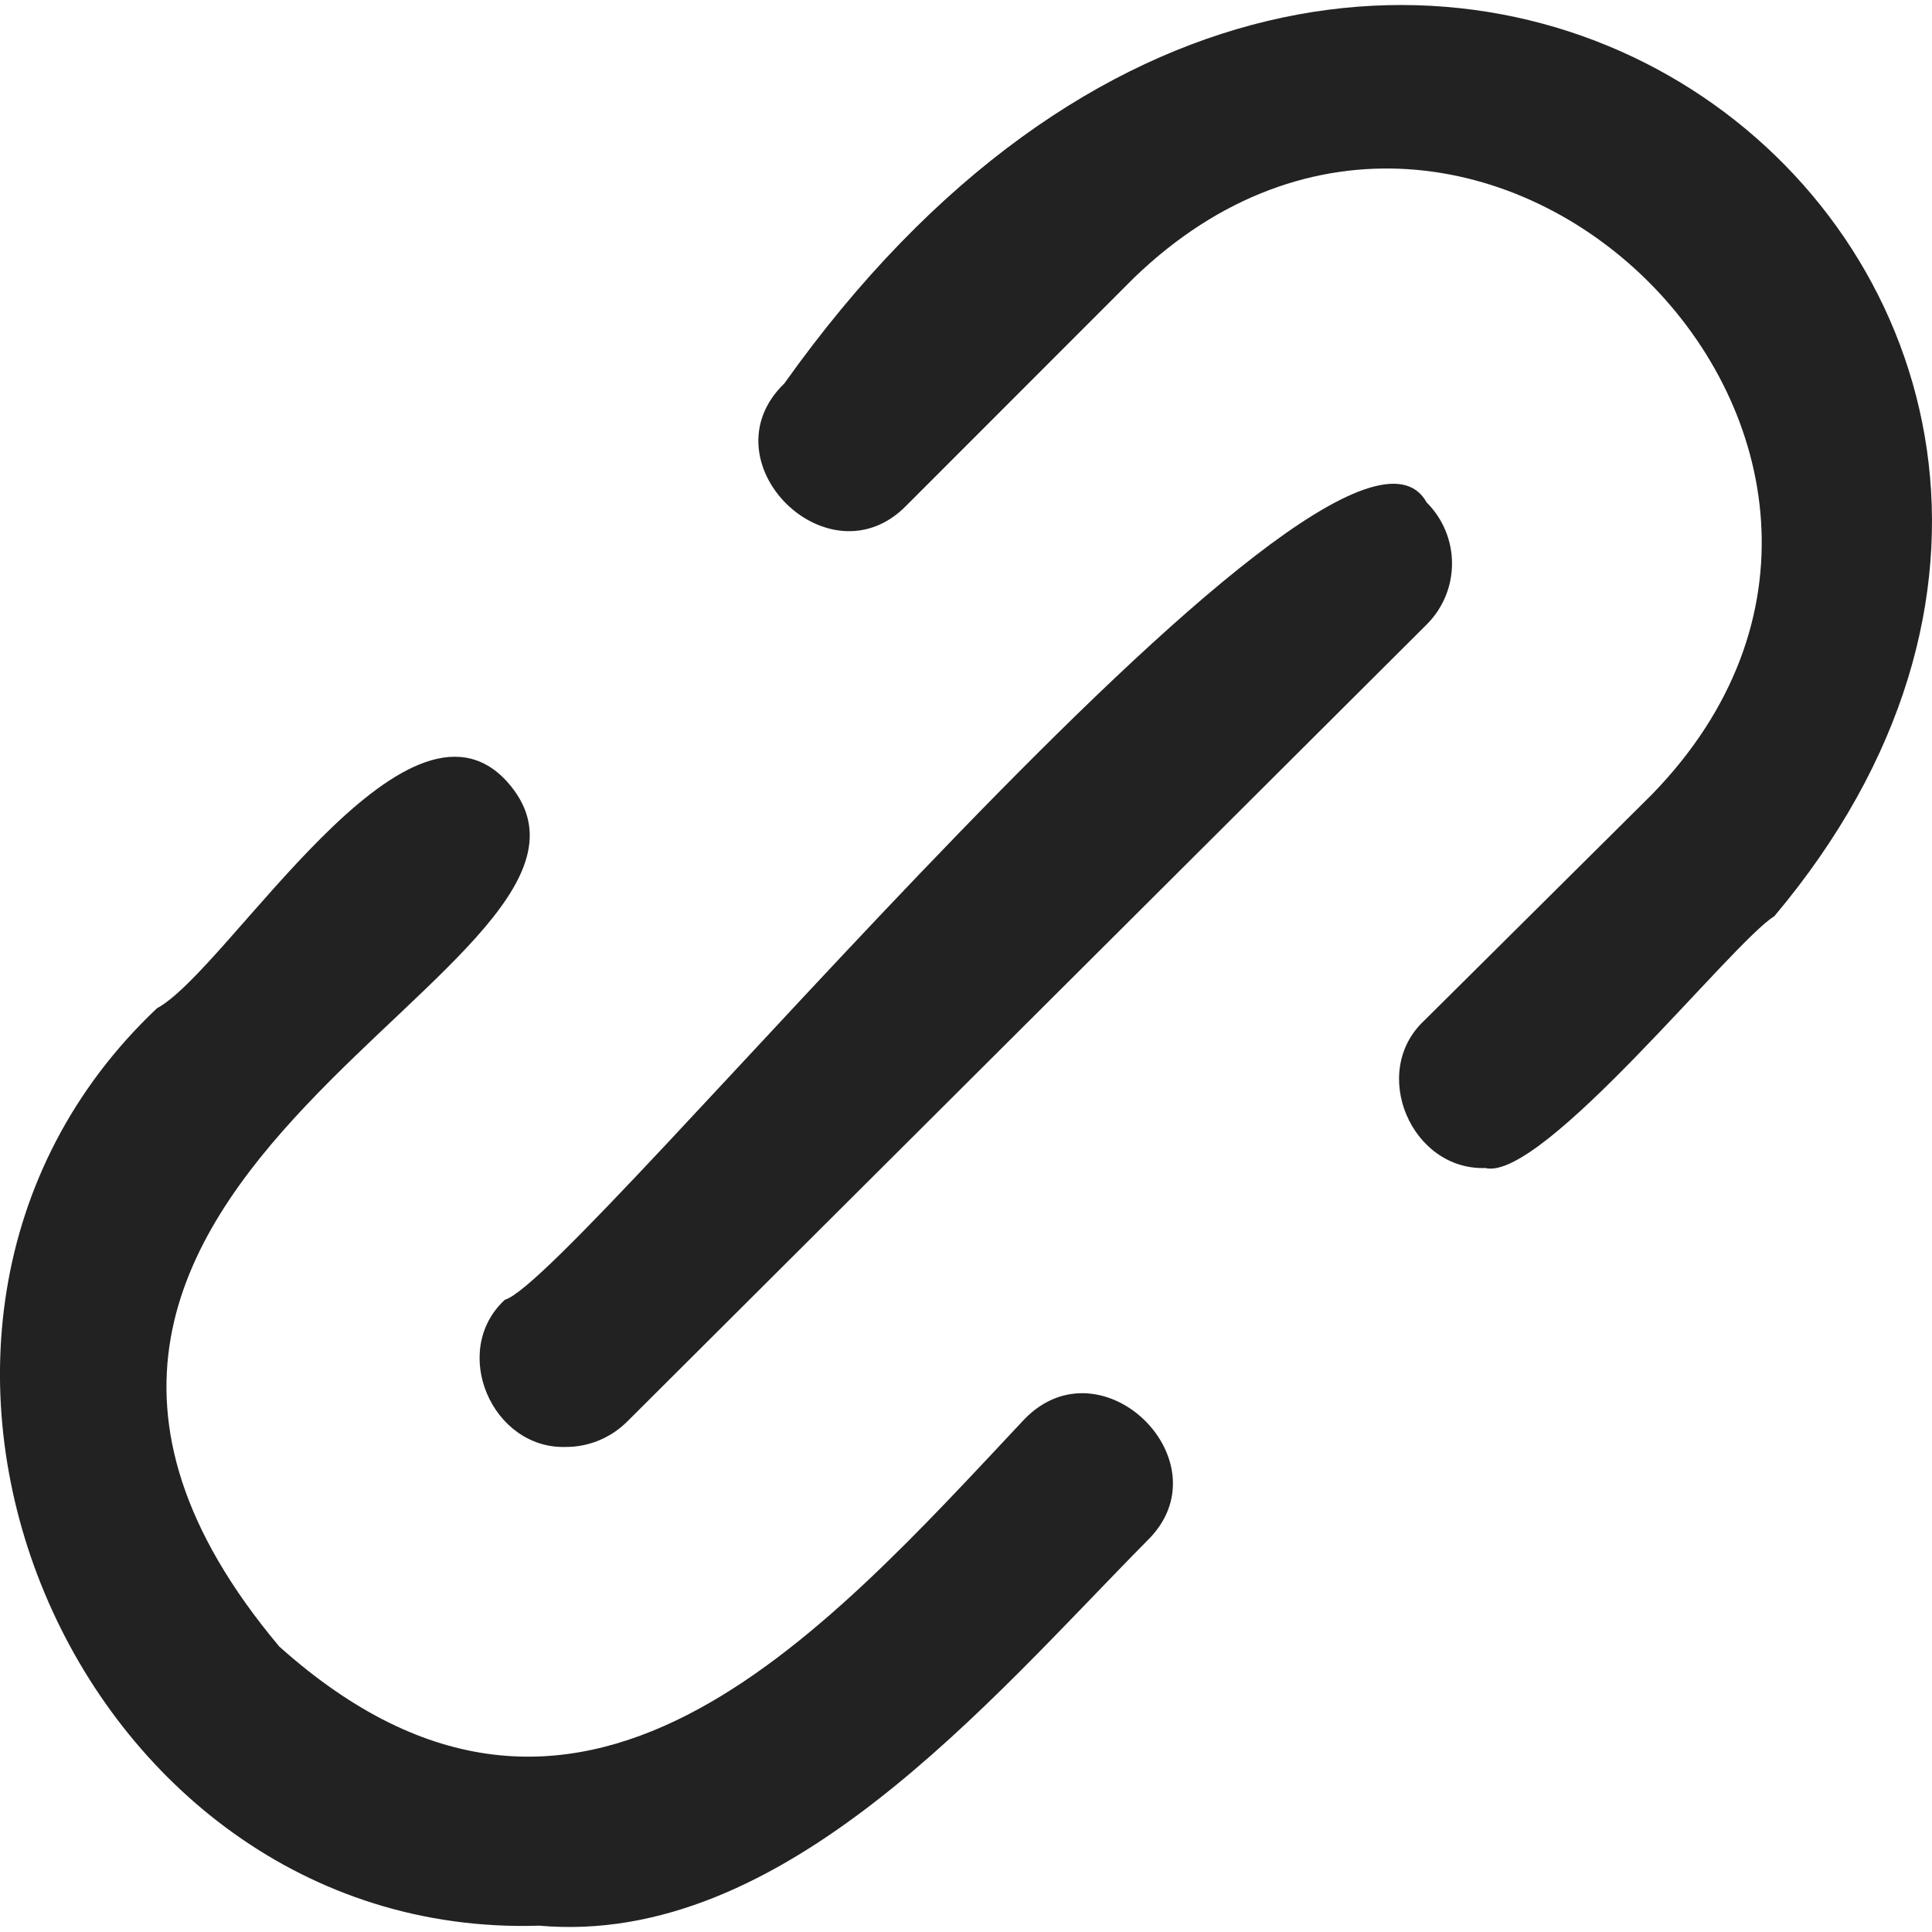 <svg width="16" height="16" viewBox="0 0 16 16" fill="none" xmlns="http://www.w3.org/2000/svg">
<path d="M1.3 8.35C1.889 8.033 3.359 5.542 4.201 6.475C5.548 7.987 -0.967 9.729 2.313 13.636C4.788 15.85 6.786 13.562 8.483 11.754C9.128 11.088 10.165 12.115 9.499 12.761C8.197 14.078 6.491 16.131 4.459 15.947L4.457 15.948C0.601 16.061 -1.533 11.026 1.3 8.35ZM4.181 10.764C4.774 10.598 11.072 2.823 11.815 4.161C12.095 4.441 12.095 4.893 11.815 5.172L5.194 11.773C5.054 11.912 4.871 11.983 4.688 11.983H4.687C4.075 12.003 3.722 11.189 4.181 10.764ZM6.496 3.175C11.487 -3.844 19.061 2.398 14.694 7.588C14.351 7.796 12.771 9.792 12.3 9.673H12.301C11.688 9.694 11.338 8.878 11.795 8.452L13.683 6.577C16.454 3.722 12.255 -0.464 9.391 2.301L7.51 4.183C6.867 4.849 5.828 3.821 6.496 3.175Z" fill="#222222"/>
</svg>
